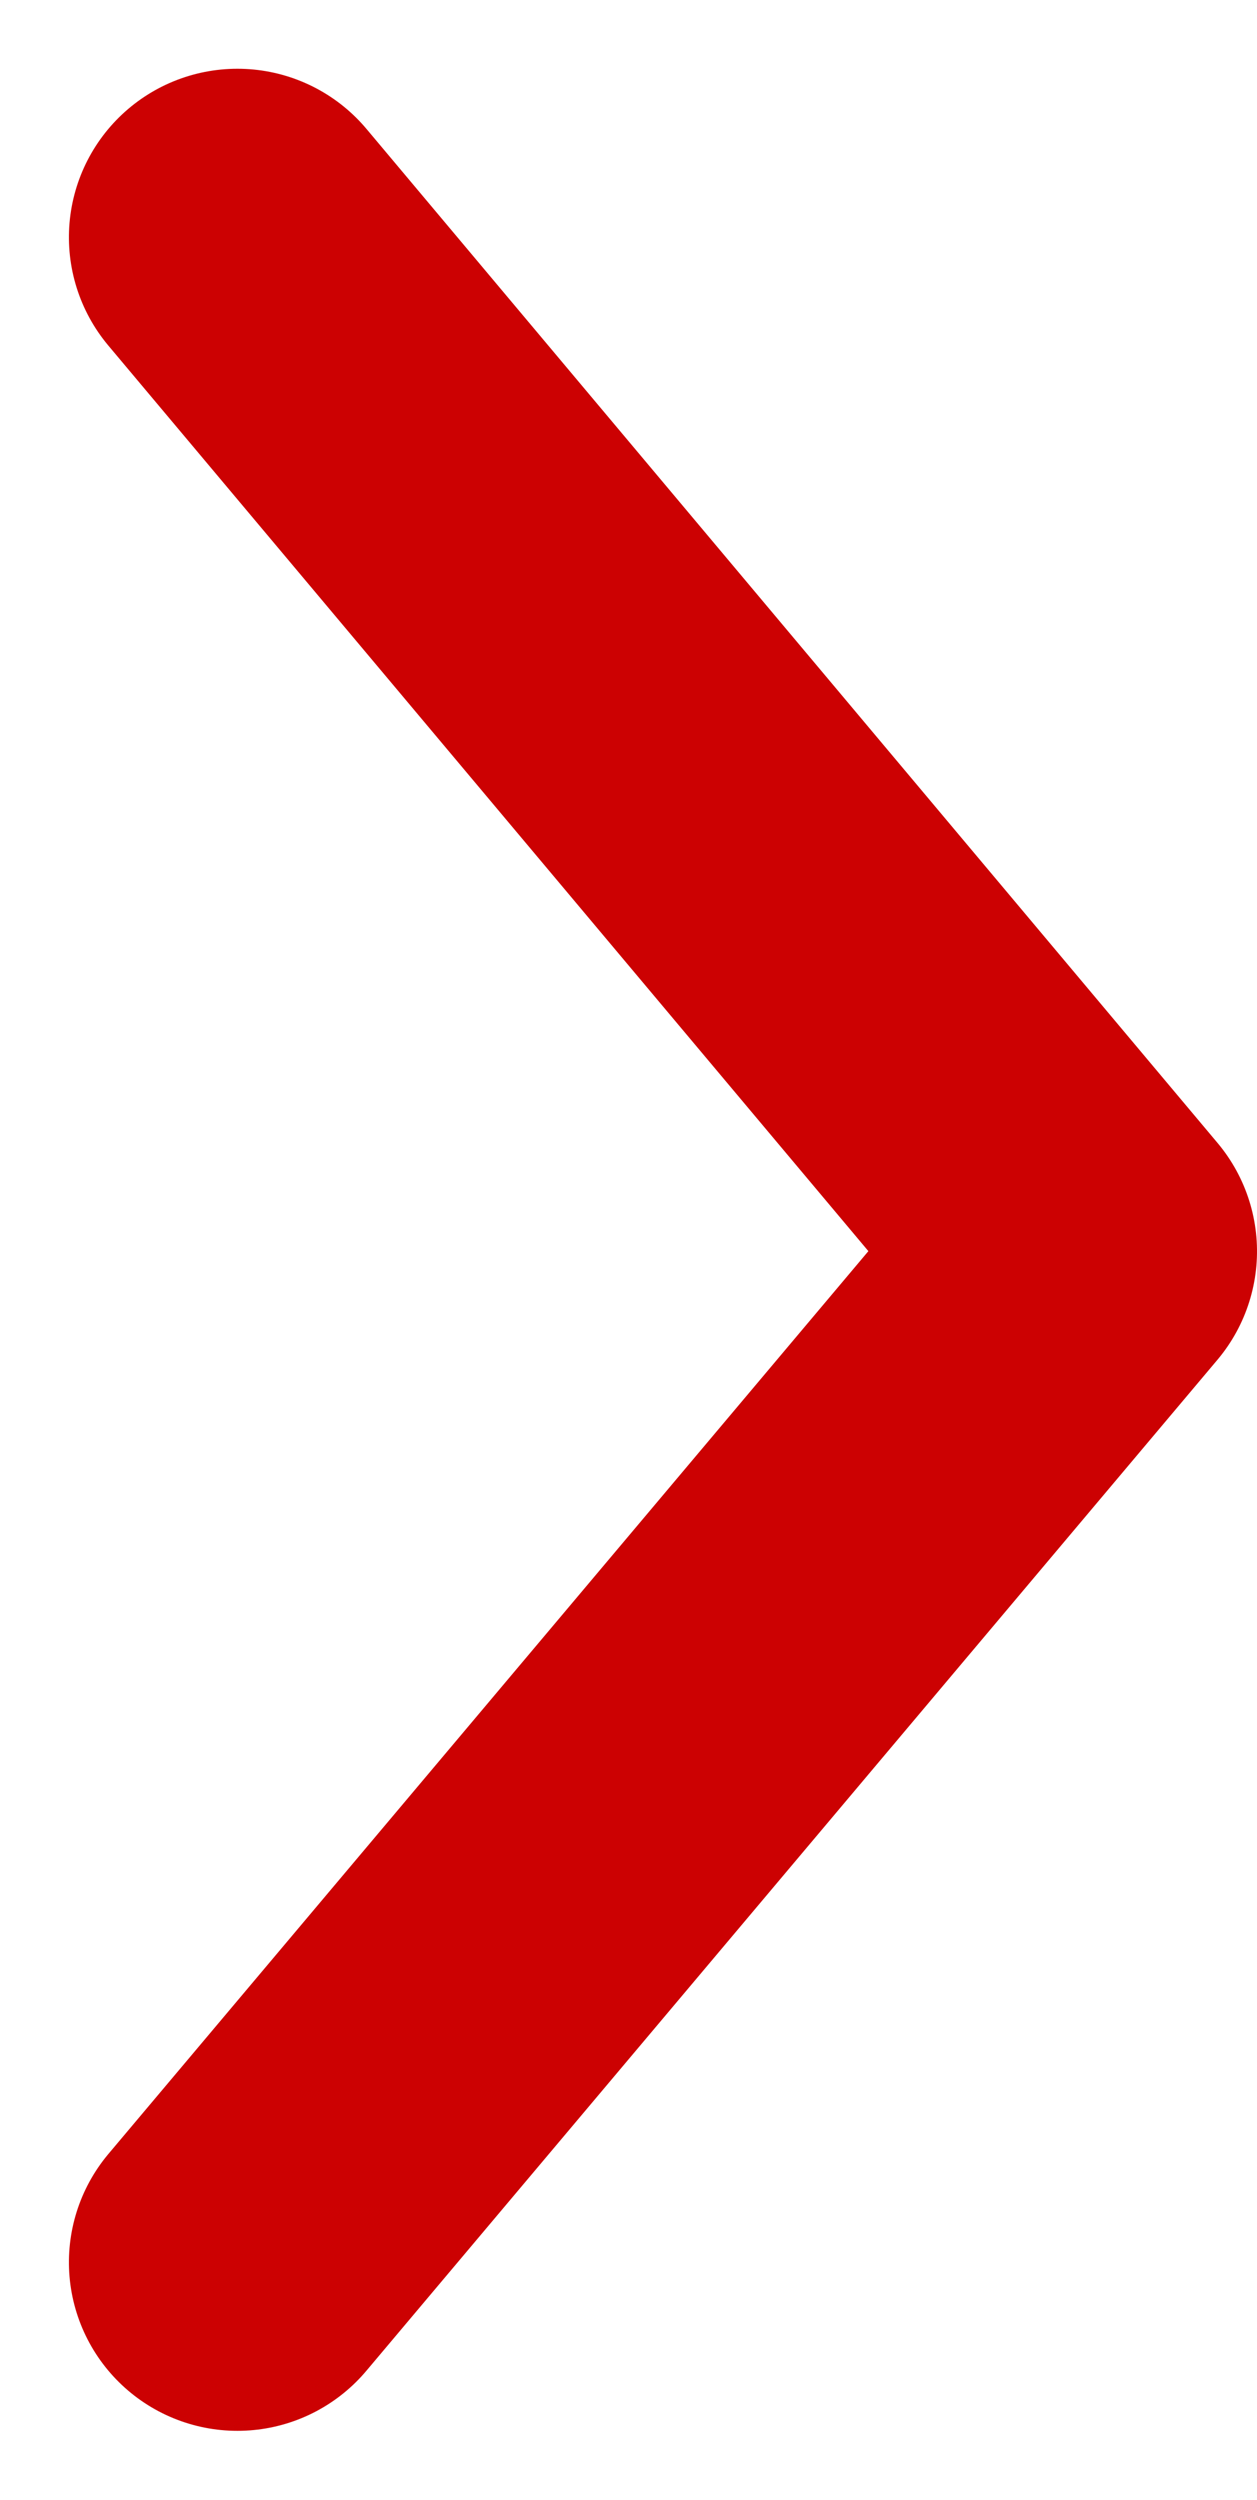 <svg xmlns="http://www.w3.org/2000/svg" width="7.46" height="14.835" viewBox="0 0 7.46 14.835">
  <path id="Path_32" data-name="Path 32" d="M0,0,6,5.051,12.018,0" transform="translate(1.409 13.426) rotate(-90)" fill="none" stroke="#cc0102" stroke-linecap="round" stroke-linejoin="round" stroke-width="2"/>
</svg>